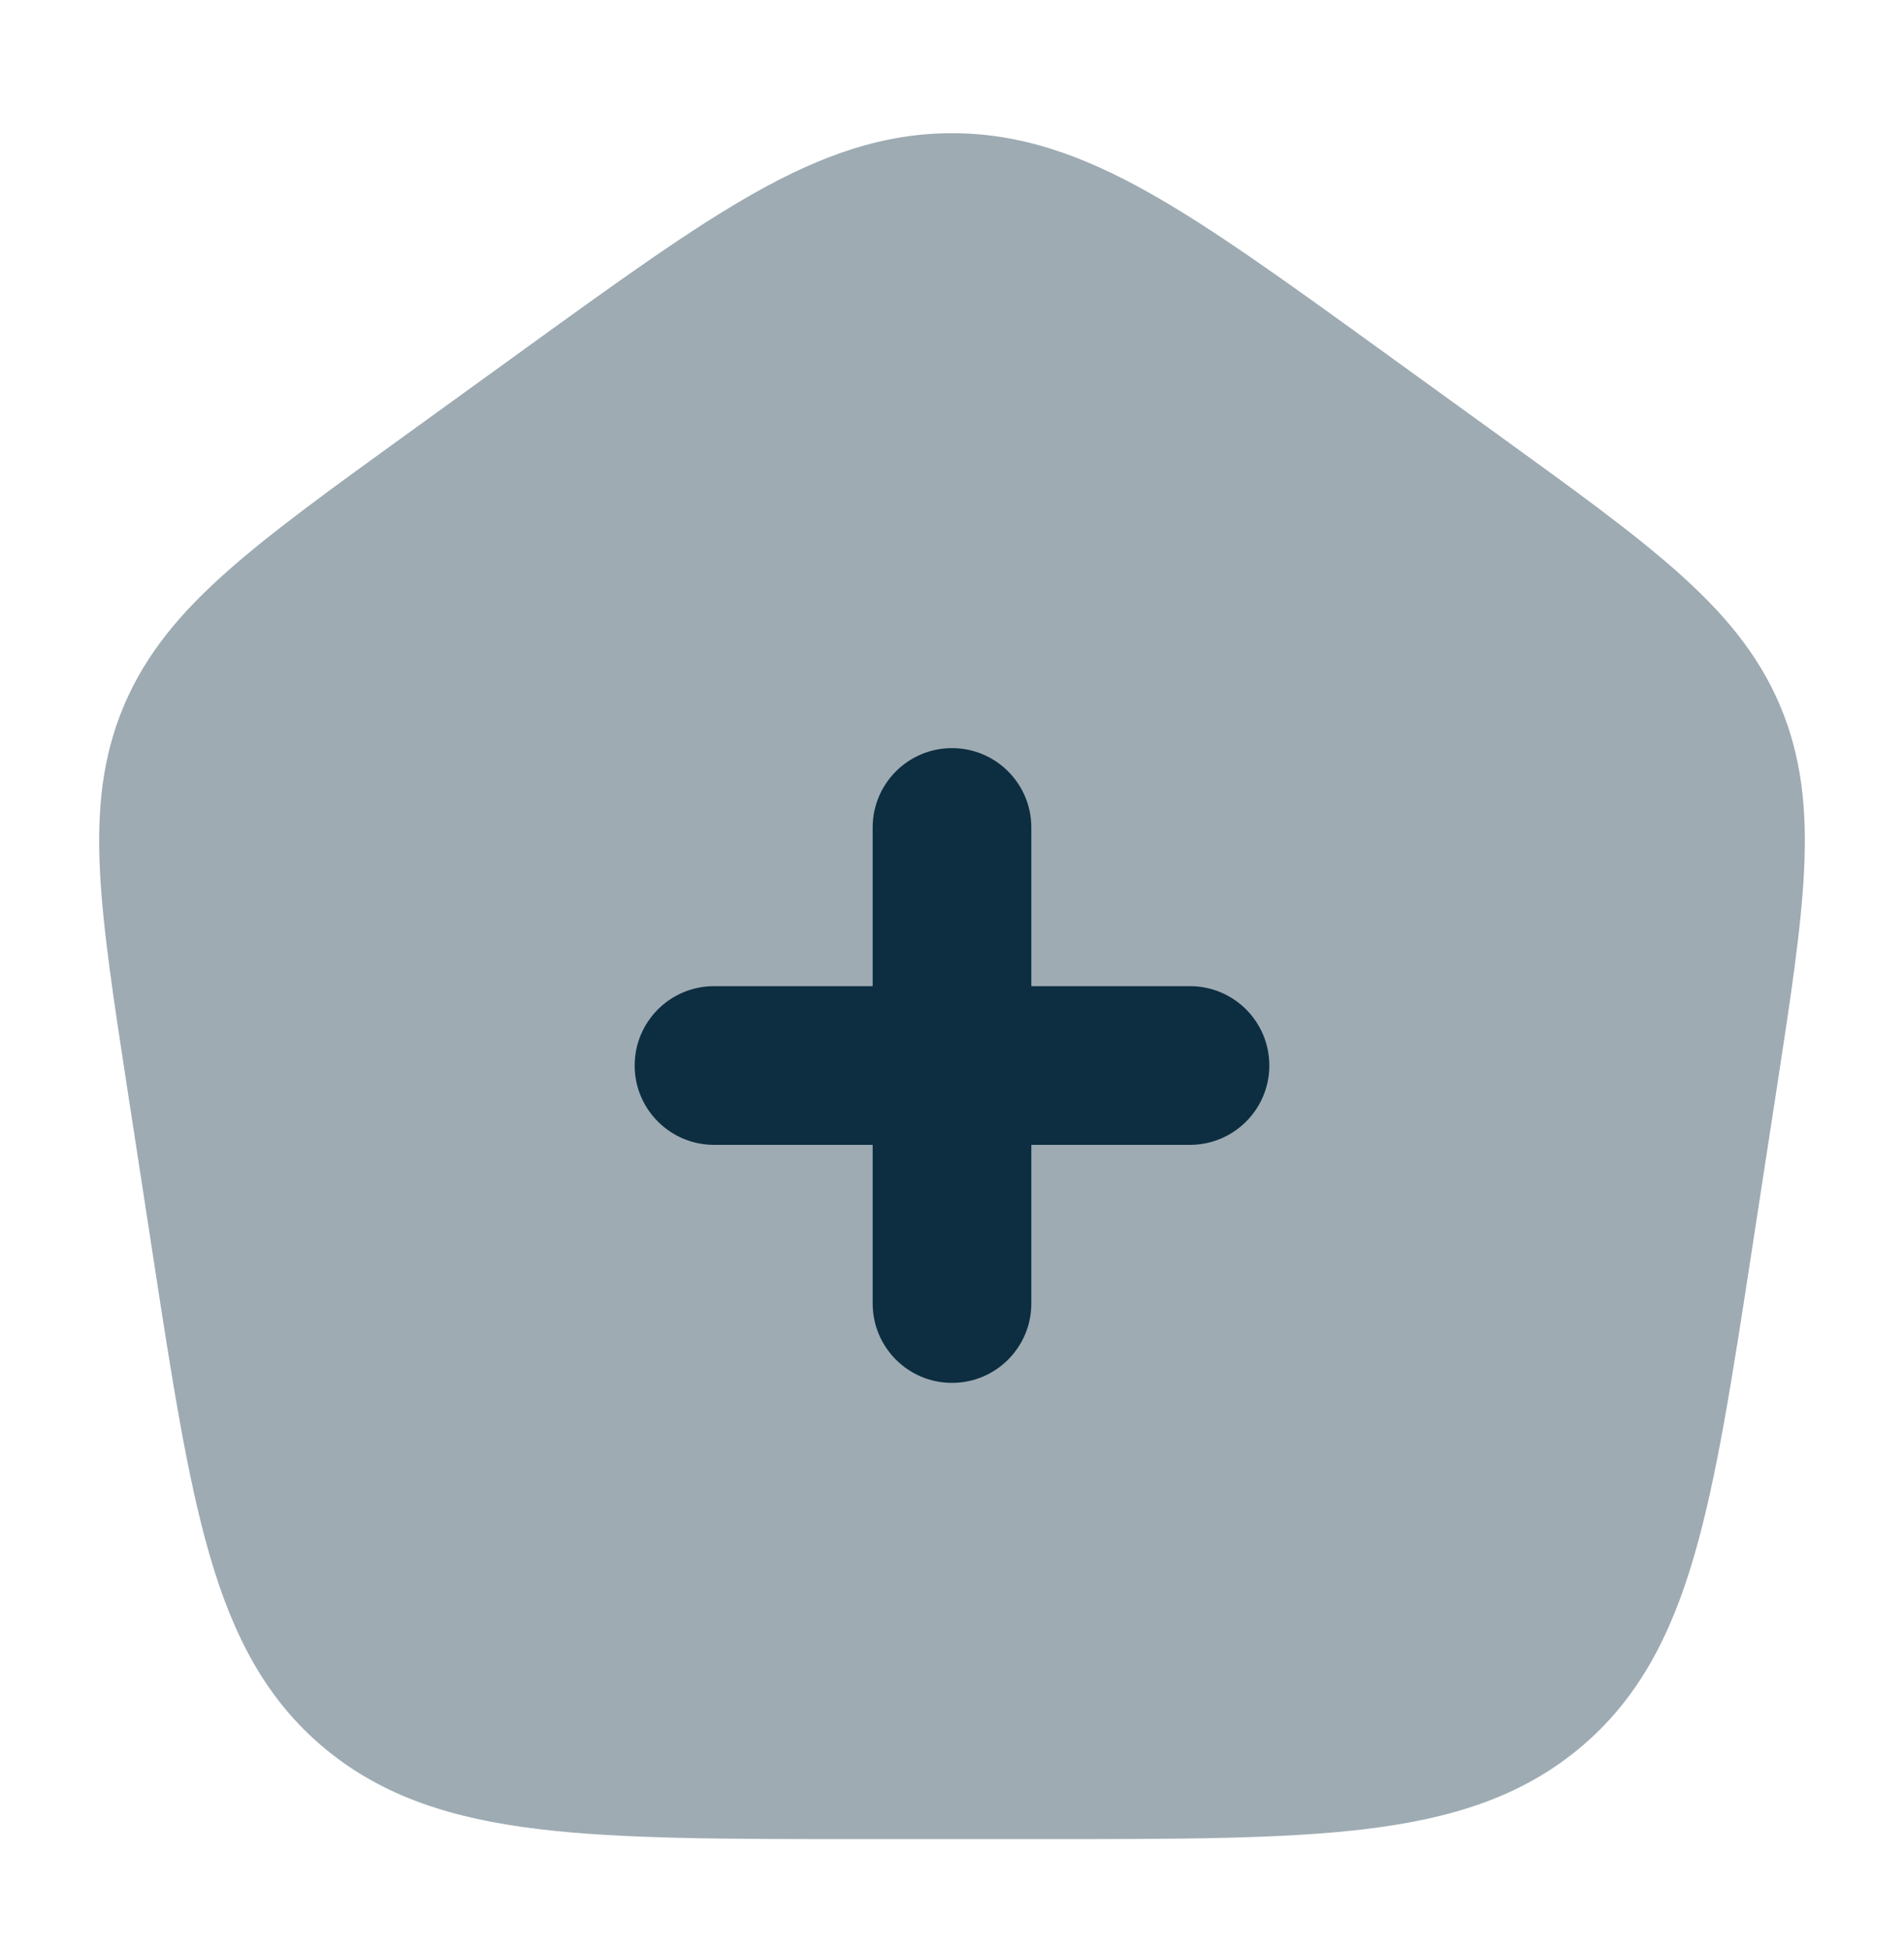 <svg xmlns="http://www.w3.org/2000/svg" width="42" height="43" viewBox="0 0 42 43" fill="none">
    <path opacity="0.4" d="M16.667 4.243C18.13 3.422 19.484 2.938 21 2.938C22.516 2.938 23.87 3.422 25.333 4.243C26.751 5.038 28.375 6.213 30.417 7.689L33.058 9.599C34.697 10.784 36.006 11.73 36.993 12.606C38.013 13.511 38.775 14.412 39.259 15.546C39.744 16.683 39.861 17.848 39.796 19.192C39.733 20.488 39.493 22.052 39.193 24.002L38.641 27.593C38.215 30.364 37.877 32.572 37.378 34.291C36.863 36.069 36.137 37.48 34.84 38.559C33.548 39.634 32.009 40.112 30.13 40.34C28.301 40.562 25.994 40.562 23.081 40.562H18.919C16.006 40.562 13.699 40.562 11.87 40.34C9.991 40.112 8.452 39.634 7.16 38.559C5.863 37.48 5.137 36.069 4.622 34.291C4.124 32.571 3.784 30.364 3.359 27.593L2.807 24.003C2.507 22.052 2.267 20.488 2.204 19.192C2.139 17.848 2.256 16.683 2.741 15.546C3.225 14.412 3.987 13.511 5.007 12.606C5.994 11.73 7.303 10.784 8.942 9.599L11.583 7.689C13.625 6.213 15.249 5.038 16.667 4.243Z" fill="#0D2E41"/>
    <path fill-rule="evenodd" clip-rule="evenodd" d="M21 16.5C21.966 16.5 22.75 17.284 22.75 18.25V21.75H26.25C27.216 21.75 28 22.534 28 23.5C28 24.466 27.216 25.25 26.25 25.25H22.75V28.75C22.75 29.716 21.966 30.5 21 30.5C20.034 30.5 19.25 29.716 19.25 28.75V25.25H15.75C14.784 25.25 14 24.466 14 23.5C14 22.534 14.784 21.75 15.75 21.75H19.25V18.25C19.25 17.284 20.034 16.5 21 16.5Z" fill="#0D2E41"/>
</svg>
